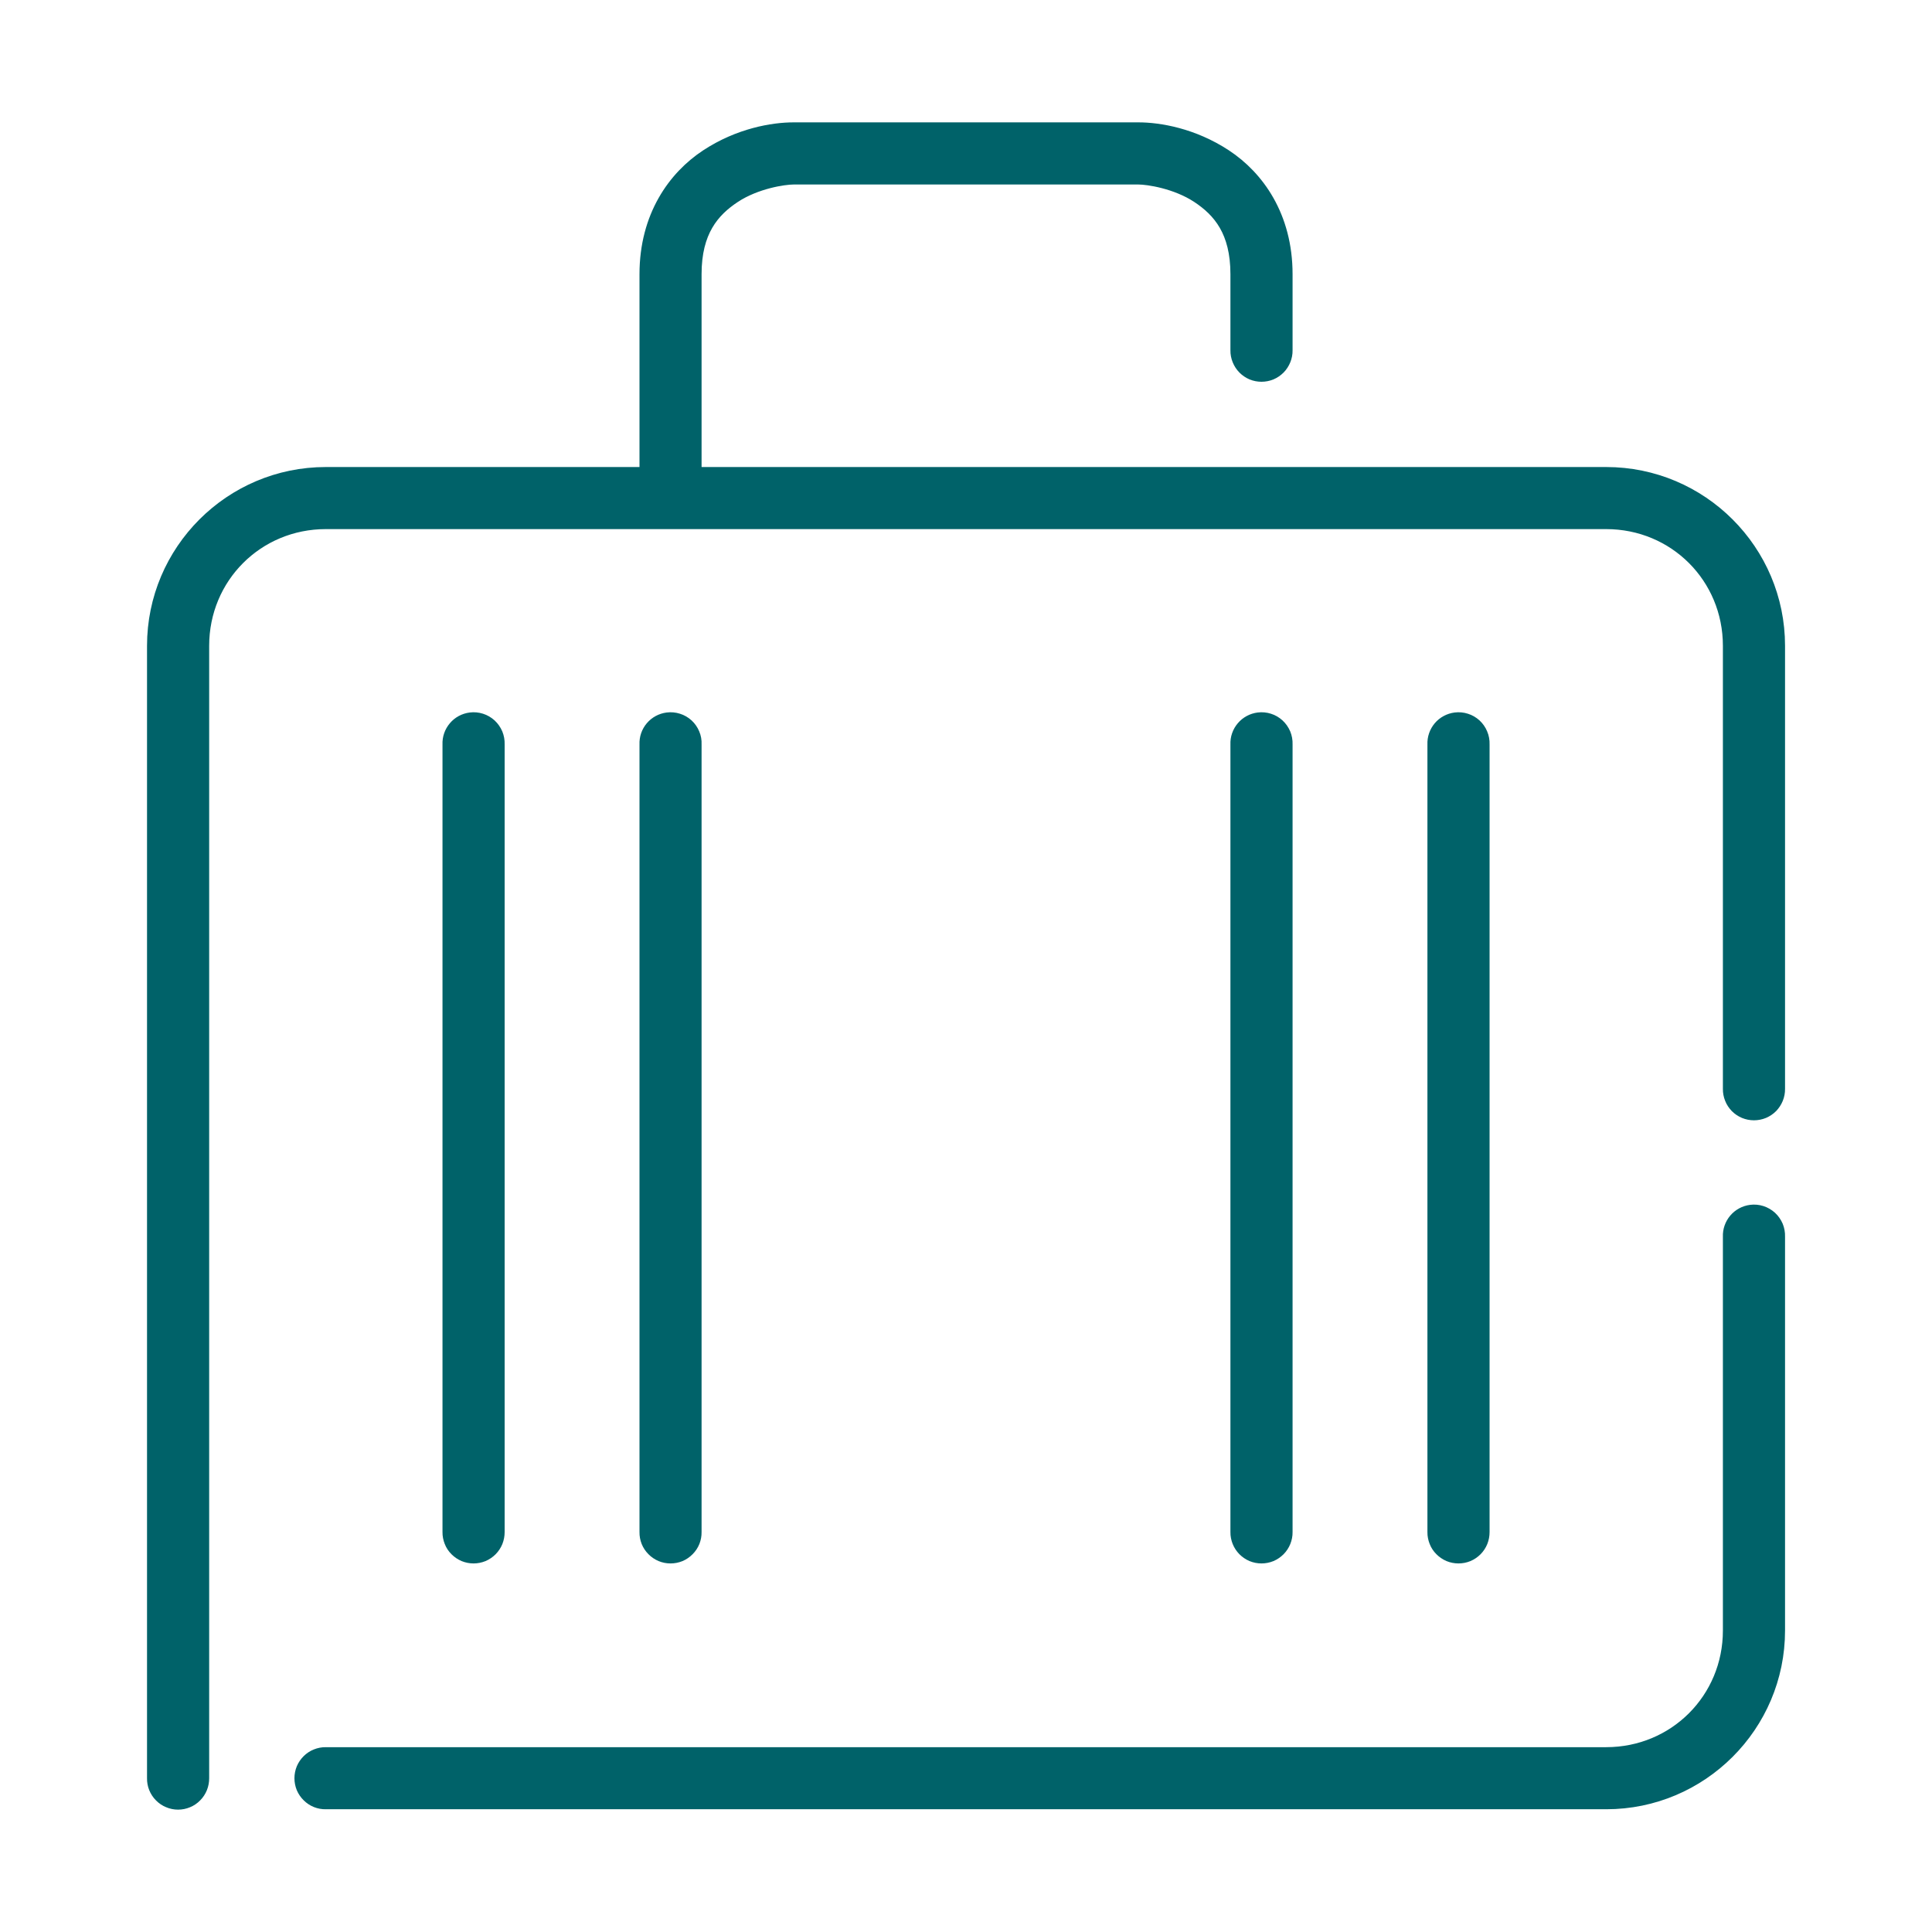 <?xml version="1.0" encoding="UTF-8"?> <svg xmlns="http://www.w3.org/2000/svg" width="30" height="30" viewBox="0 0 30 30" fill="none"><path d="M12.324 2C12 2 11.476 2.088 10.974 2.418C10.472 2.748 10.03 3.358 10.03 4.258V7.352H5.059C3.583 7.352 2.383 8.552 2.383 10.028V27.612C2.382 27.663 2.391 27.713 2.41 27.76C2.429 27.807 2.457 27.85 2.493 27.886C2.528 27.922 2.571 27.951 2.618 27.97C2.664 27.99 2.715 28 2.765 28C2.816 28 2.866 27.99 2.913 27.97C2.96 27.951 3.002 27.922 3.037 27.886C3.073 27.85 3.101 27.807 3.12 27.76C3.139 27.713 3.148 27.663 3.148 27.612V10.028C3.148 8.962 3.994 8.116 5.059 8.116H24.941C26.007 8.116 26.853 8.962 26.853 10.028V16.909C26.852 16.959 26.862 17.01 26.881 17.057C26.899 17.104 26.928 17.146 26.963 17.183C26.999 17.219 27.041 17.247 27.088 17.267C27.135 17.286 27.185 17.296 27.235 17.296C27.286 17.296 27.336 17.286 27.383 17.267C27.43 17.247 27.472 17.219 27.508 17.183C27.543 17.146 27.571 17.104 27.59 17.057C27.609 17.01 27.619 16.959 27.618 16.909V10.028C27.618 8.552 26.418 7.352 24.941 7.352H10.794V4.258C10.794 3.591 11.069 3.272 11.404 3.051C11.739 2.831 12.171 2.765 12.324 2.765H17.677C17.83 2.765 18.262 2.831 18.597 3.051C18.932 3.272 19.206 3.591 19.206 4.258V5.44C19.205 5.491 19.215 5.541 19.234 5.588C19.253 5.635 19.281 5.678 19.316 5.714C19.352 5.75 19.394 5.779 19.441 5.799C19.488 5.818 19.538 5.828 19.588 5.828C19.639 5.828 19.689 5.818 19.736 5.799C19.783 5.779 19.825 5.75 19.861 5.714C19.896 5.678 19.924 5.635 19.943 5.588C19.962 5.541 19.972 5.491 19.971 5.44V4.258C19.971 3.358 19.529 2.748 19.027 2.418C18.525 2.088 18 2 17.677 2H12.324ZM7.306 11.163C7.211 11.175 7.123 11.222 7.062 11.295C7 11.368 6.967 11.461 6.971 11.557V23.79C6.97 23.84 6.98 23.89 6.999 23.938C7.017 23.985 7.045 24.027 7.081 24.063C7.117 24.099 7.159 24.128 7.206 24.148C7.253 24.167 7.303 24.177 7.353 24.177C7.404 24.177 7.454 24.167 7.501 24.148C7.548 24.128 7.59 24.099 7.626 24.063C7.661 24.027 7.689 23.985 7.708 23.938C7.727 23.89 7.736 23.84 7.736 23.79V11.557C7.738 11.501 7.728 11.446 7.707 11.395C7.685 11.344 7.653 11.298 7.612 11.26C7.571 11.223 7.522 11.194 7.47 11.178C7.417 11.161 7.361 11.156 7.306 11.163ZM10.364 11.163C10.269 11.175 10.182 11.222 10.12 11.295C10.058 11.368 10.026 11.461 10.03 11.557V23.79C10.029 23.84 10.038 23.89 10.057 23.938C10.076 23.985 10.104 24.027 10.14 24.063C10.175 24.099 10.218 24.128 10.265 24.148C10.311 24.167 10.361 24.177 10.412 24.177C10.463 24.177 10.513 24.167 10.56 24.148C10.607 24.128 10.649 24.099 10.684 24.063C10.72 24.027 10.748 23.985 10.767 23.938C10.786 23.89 10.795 23.84 10.794 23.79V11.557C10.797 11.501 10.787 11.446 10.765 11.395C10.744 11.344 10.712 11.298 10.671 11.26C10.63 11.223 10.581 11.194 10.528 11.178C10.475 11.161 10.419 11.156 10.364 11.163ZM19.541 11.163C19.446 11.175 19.359 11.222 19.297 11.295C19.235 11.368 19.202 11.461 19.206 11.557V23.79C19.205 23.84 19.215 23.89 19.234 23.938C19.253 23.985 19.281 24.027 19.316 24.063C19.352 24.099 19.394 24.128 19.441 24.148C19.488 24.167 19.538 24.177 19.588 24.177C19.639 24.177 19.689 24.167 19.736 24.148C19.783 24.128 19.825 24.099 19.861 24.063C19.896 24.027 19.924 23.985 19.943 23.938C19.962 23.89 19.972 23.84 19.971 23.79V11.557C19.973 11.501 19.963 11.446 19.942 11.395C19.92 11.344 19.888 11.298 19.847 11.26C19.806 11.223 19.758 11.194 19.705 11.178C19.652 11.161 19.596 11.156 19.541 11.163ZM22.599 11.163C22.505 11.175 22.417 11.222 22.355 11.295C22.294 11.368 22.261 11.461 22.265 11.557V23.79C22.264 23.84 22.274 23.89 22.293 23.938C22.311 23.985 22.339 24.027 22.375 24.063C22.411 24.099 22.453 24.128 22.5 24.148C22.546 24.167 22.597 24.177 22.647 24.177C22.698 24.177 22.748 24.167 22.795 24.148C22.842 24.128 22.884 24.099 22.92 24.063C22.955 24.027 22.983 23.985 23.002 23.938C23.021 23.89 23.03 23.84 23.03 23.79V11.557C23.032 11.501 23.022 11.446 23 11.395C22.979 11.344 22.947 11.298 22.906 11.26C22.865 11.223 22.816 11.194 22.763 11.178C22.71 11.161 22.655 11.156 22.599 11.163ZM27.188 18.808C27.093 18.82 27.006 18.867 26.944 18.94C26.882 19.013 26.849 19.107 26.853 19.202V25.319C26.853 26.384 26.007 27.23 24.941 27.23H5.059C5.009 27.229 4.958 27.239 4.911 27.258C4.864 27.276 4.822 27.305 4.786 27.34C4.75 27.376 4.721 27.418 4.701 27.465C4.682 27.512 4.672 27.562 4.672 27.612C4.672 27.663 4.682 27.713 4.701 27.76C4.721 27.806 4.75 27.849 4.786 27.884C4.822 27.92 4.864 27.948 4.911 27.967C4.958 27.986 5.009 27.995 5.059 27.994H24.941C26.418 27.994 27.618 26.794 27.618 25.319V19.202C27.62 19.147 27.61 19.091 27.589 19.04C27.567 18.989 27.535 18.943 27.494 18.905C27.453 18.868 27.404 18.84 27.352 18.823C27.299 18.806 27.243 18.801 27.188 18.808Z" fill="#006269" stroke="#006269" stroke-width="0.2"></path></svg> 